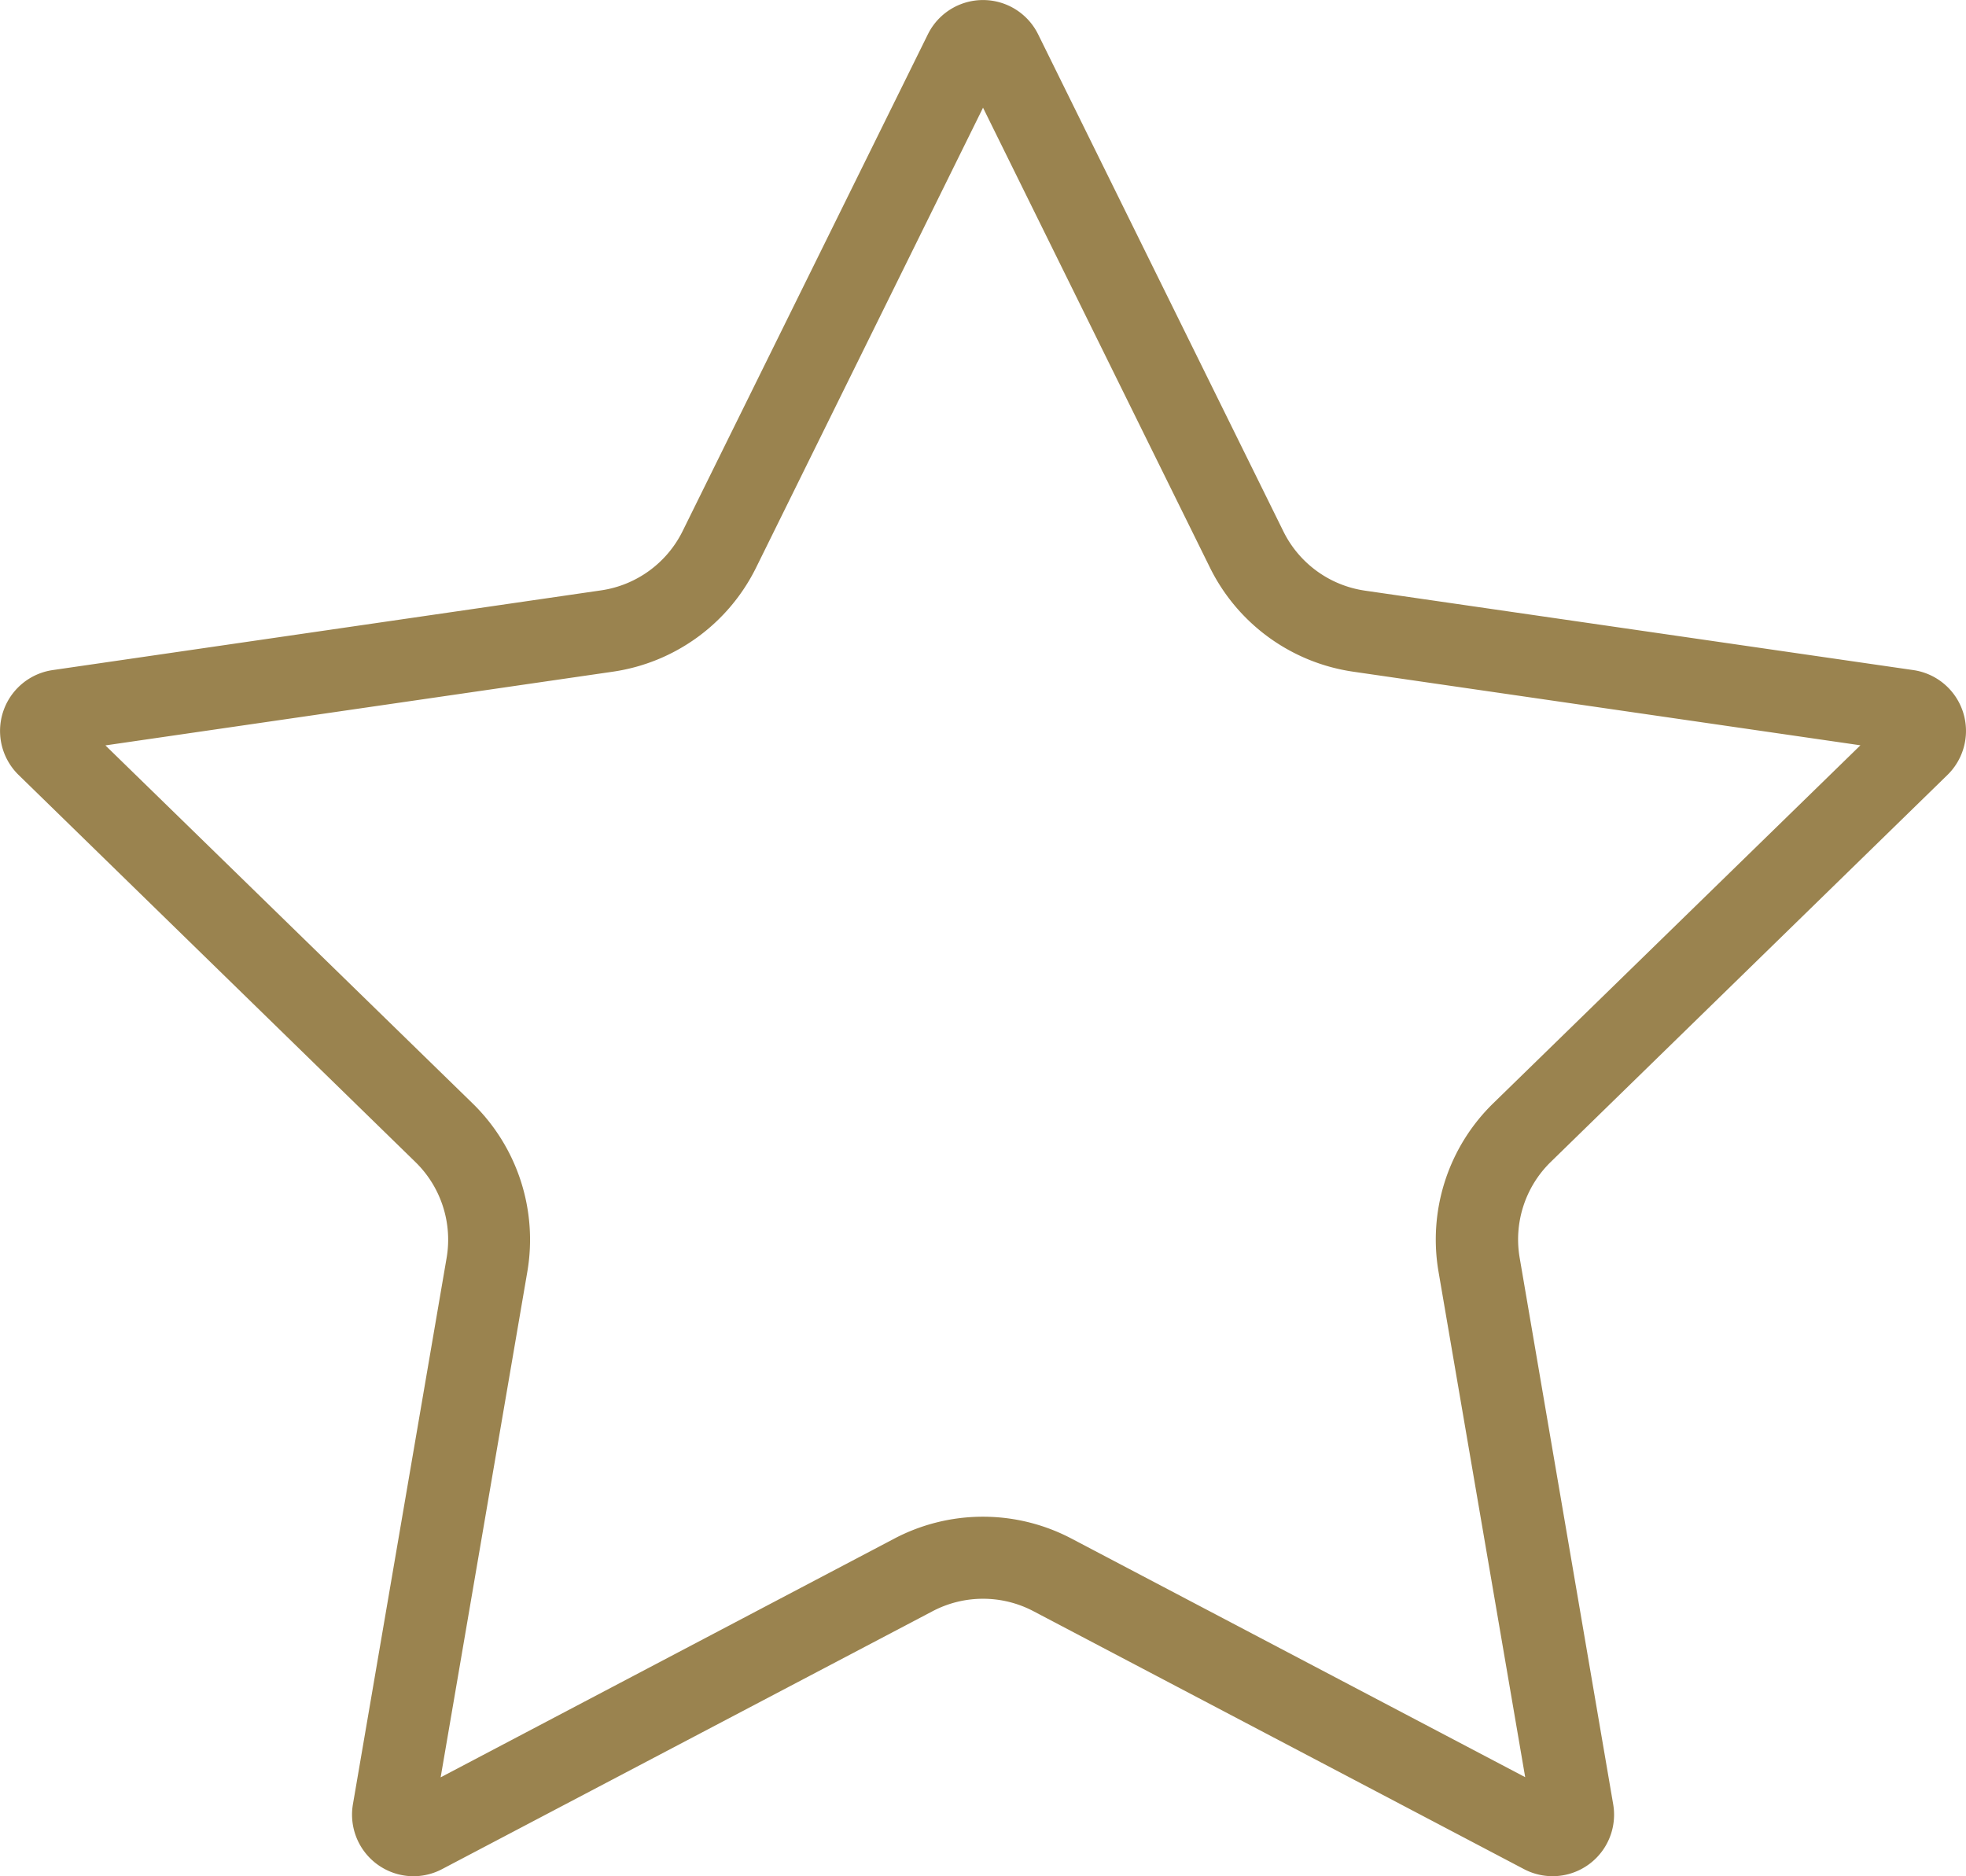 <?xml version="1.0" encoding="UTF-8"?>
<svg xmlns="http://www.w3.org/2000/svg" width="36.683" height="35" viewBox="0 0 36.683 35">
  <path id="Pfad_2145" data-name="Pfad 2145" d="M7.715,35a1.149,1.149,0,0,1-1.13-1.342L8.333,23.467a2.022,2.022,0,0,0-.581-1.789l-7.4-7.217A1.147,1.147,0,0,1,.983,12.5l10.232-1.487a2.021,2.021,0,0,0,1.522-1.106L17.313.64a1.147,1.147,0,0,1,2.057,0l4.576,9.272a2.021,2.021,0,0,0,1.522,1.106L35.7,12.5a1.147,1.147,0,0,1,.636,1.957l-7.4,7.217a2.021,2.021,0,0,0-.581,1.789L30.1,33.658a1.147,1.147,0,0,1-1.665,1.209l-9.152-4.811a2.022,2.022,0,0,0-1.882,0L8.249,34.867A1.149,1.149,0,0,1,7.715,35M1.967,13.905l6.851,6.678a3.55,3.55,0,0,1,1.021,3.142L8.222,33.155,16.69,28.7a3.55,3.55,0,0,1,3.3,0l8.468,4.452-1.617-9.429a3.549,3.549,0,0,1,1.021-3.142l6.851-6.678L25.249,12.53a3.549,3.549,0,0,1-2.673-1.942L18.342,2.009l-4.234,8.579a3.549,3.549,0,0,1-2.673,1.942Zm33.513.111h0Z" transform="translate(0)" fill="#9a834f"></path>
</svg>
